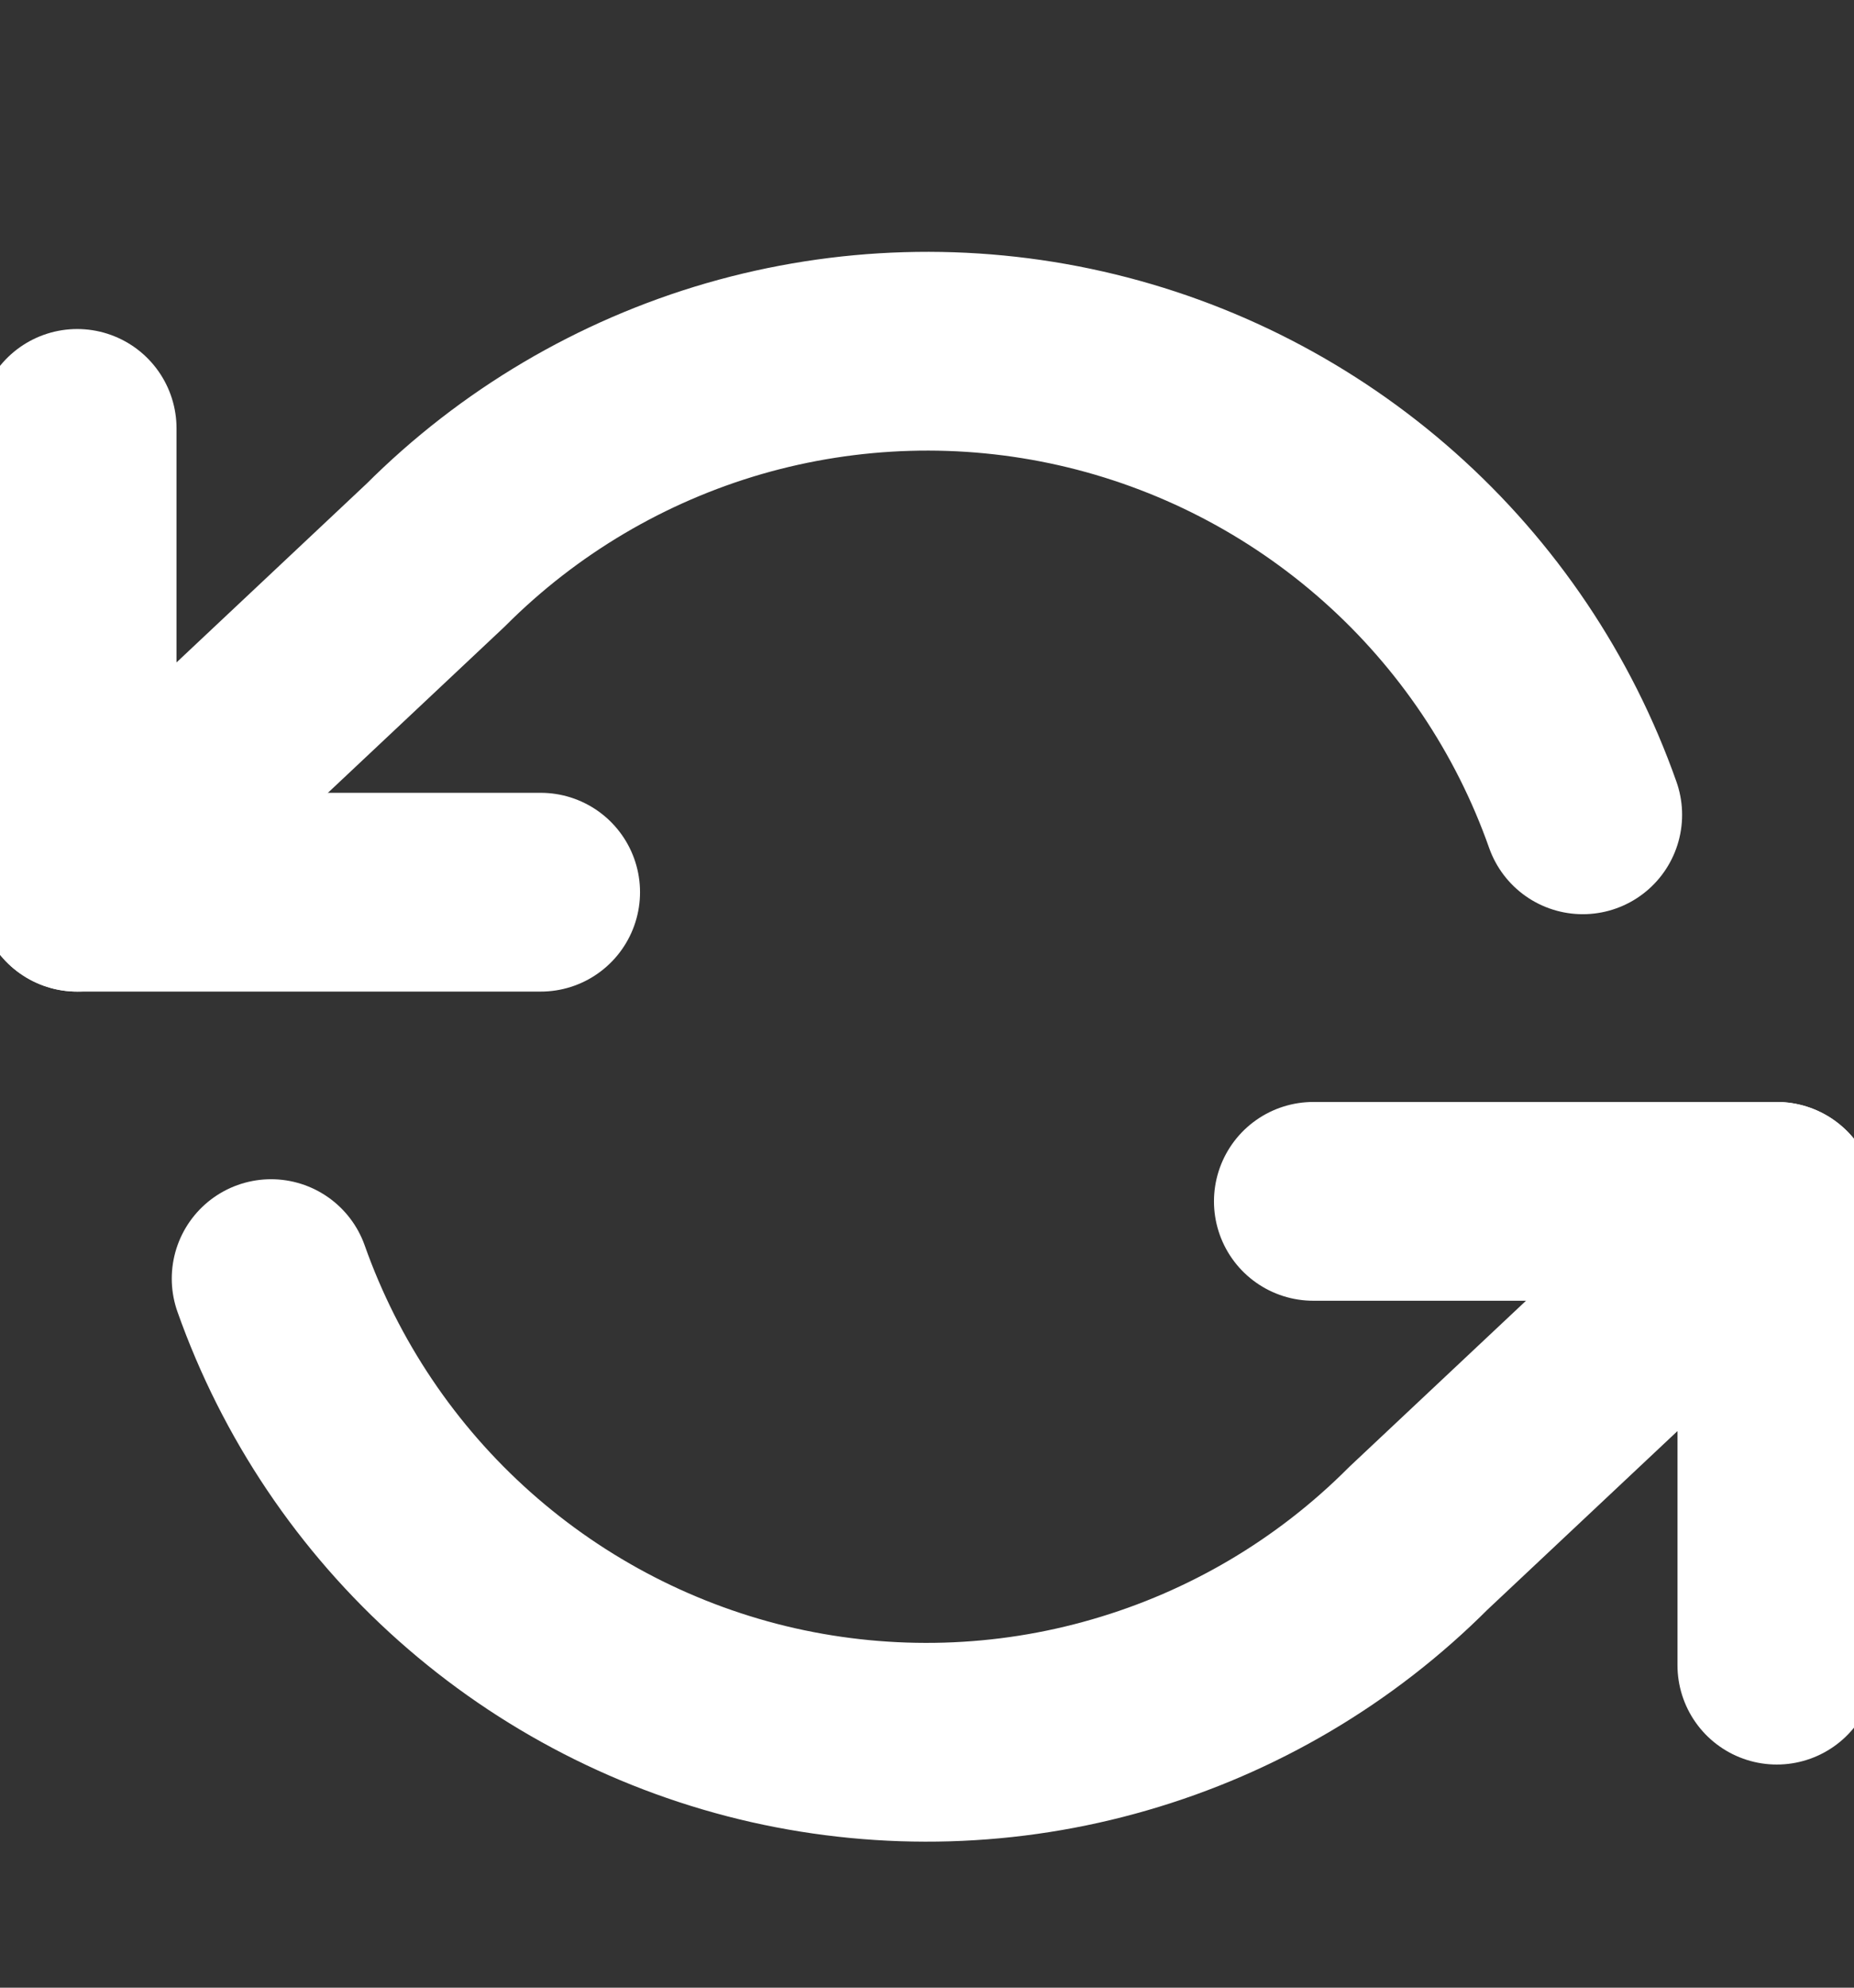<svg width="14" height="15" viewBox="0 0 14 15" fill="none" xmlns="http://www.w3.org/2000/svg">
<rect x="0" y="0" width="14" height="15" fill="#333333" stroke="none"/>
<g clip-path="url(#clip0_141_3256)">
<path d="M0.583 3.233V6.733H4.083" stroke="white" stroke-width="1.5" stroke-linecap="round" stroke-linejoin="round"/>
<path d="M13.417 12.566V9.066H9.917" stroke="white" stroke-width="1.5" stroke-linecap="round" stroke-linejoin="round"/>
<path d="M11.952 6.149C11.657 5.313 11.154 4.566 10.491 3.977C9.828 3.388 9.027 2.976 8.162 2.78C7.297 2.584 6.396 2.611 5.544 2.857C4.692 3.104 3.917 3.562 3.29 4.189L0.583 6.733M13.417 9.066L10.71 11.609C10.083 12.237 9.307 12.695 8.455 12.941C7.604 13.188 6.703 13.214 5.838 13.019C4.973 12.823 4.172 12.411 3.509 11.822C2.846 11.233 2.343 10.485 2.047 9.649" stroke="white" stroke-width="1.5" stroke-linecap="round" stroke-linejoin="round"/>
</g>
<defs>
<clipPath id="clip0_141_3256">
<rect width="14" height="14" fill="white" transform="translate(0 0.899)"/>
</clipPath>
</defs>
</svg>
